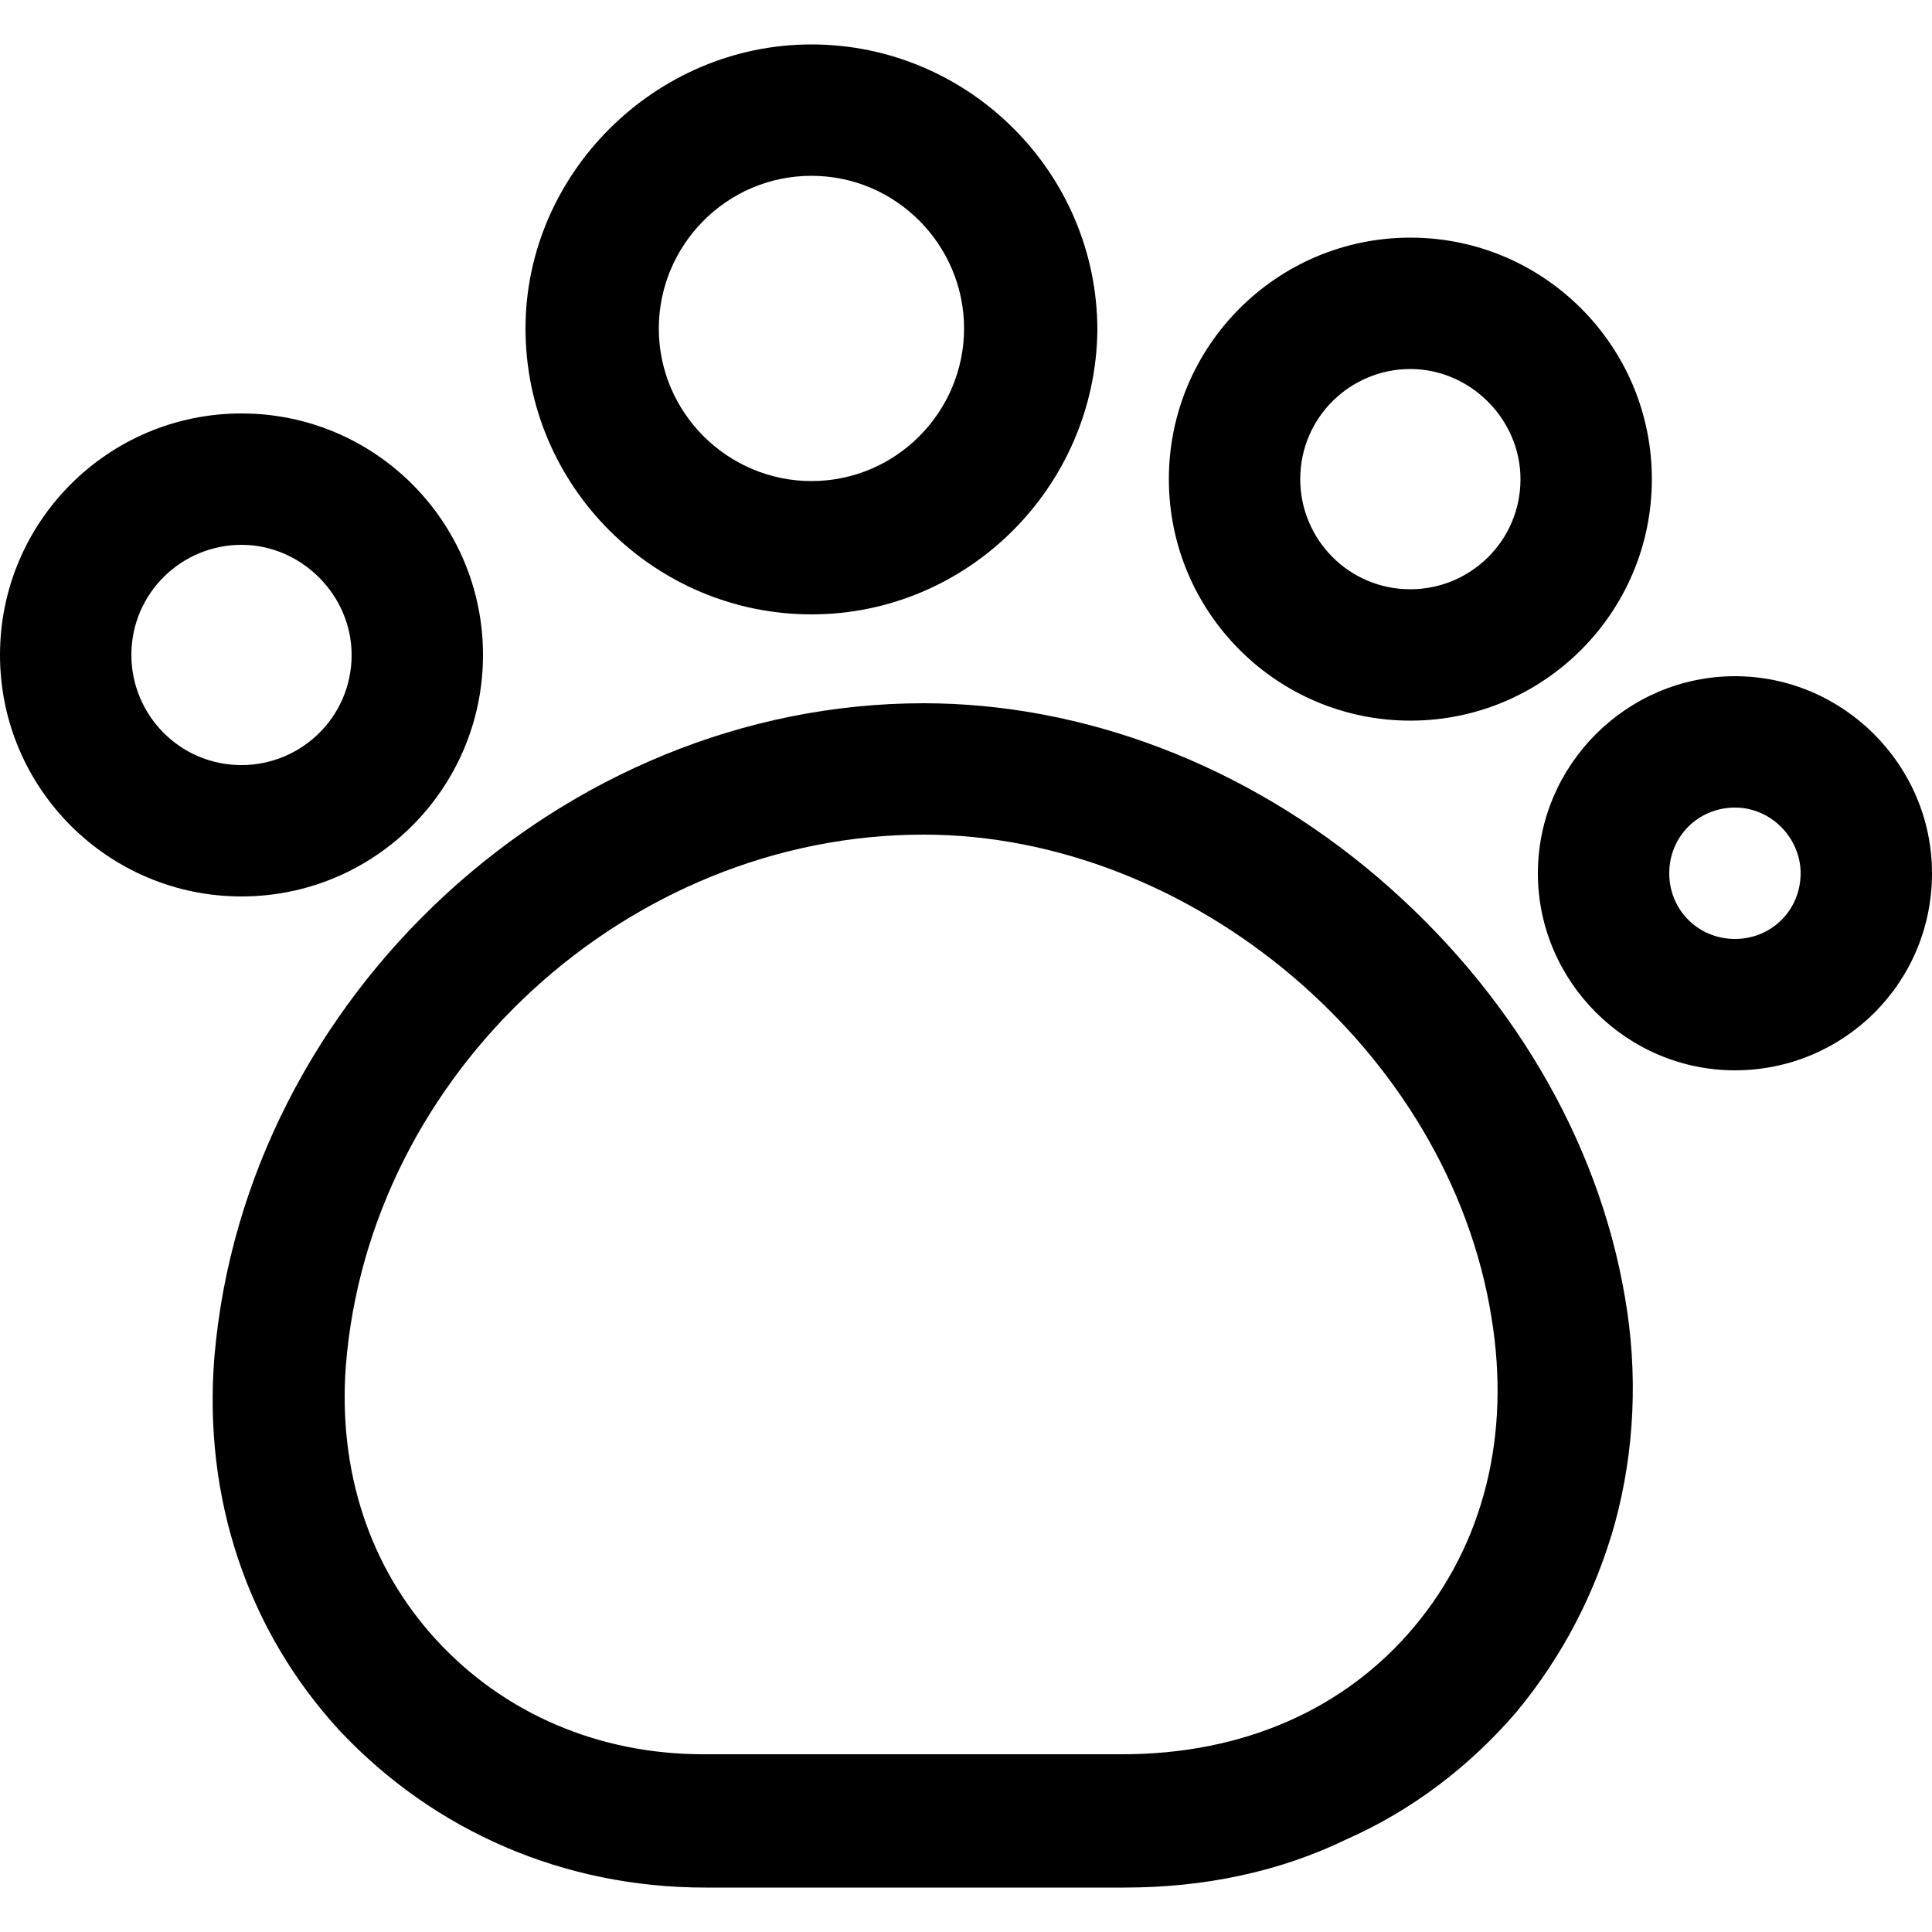 <?xml version="1.0" encoding="utf-8"?>
<!-- Generator: Adobe Illustrator 25.4.1, SVG Export Plug-In . SVG Version: 6.00 Build 0)  -->
<svg version="1.1" id="图层_1" xmlns="http://www.w3.org/2000/svg" xmlns:xlink="http://www.w3.org/1999/xlink" x="0px" y="0px"
	 width="100px" height="100px" viewBox="0 0 100 100" style="enable-background:new 0 0 100 100;" xml:space="preserve">
<g>
	<path d="M58.2,97.7H36.5c-7.3,0-14-2.9-18.9-8.1c-4.8-5.2-7.1-12.1-6.5-19.4l0,0c1.6-18.6,18-33.8,36.7-33.8c8.3,0,16.7,3.2,23.5,9
		s11.4,13.5,12.8,21.7c0.7,4,0.5,8-0.5,11.7c-1,3.6-2.7,6.9-5.1,9.8c-2.4,2.8-5.4,5.1-8.8,6.6C66.2,96.9,62.3,97.7,58.2,97.7z
		 M17.9,70.7c-0.4,5.4,1.2,10.4,4.7,14.2c3.5,3.8,8.4,5.9,13.8,5.9h21.7c6.2,0,11.5-2.3,15.1-6.6c3.6-4.3,5-9.9,4-16
		c-2.2-13.8-15.5-25-29.4-25C32.5,43.2,19.1,55.5,17.9,70.7L17.9,70.7z"/>
	<path d="M42,31.8c-8.1,0-14.8-6.6-14.8-14.8c0-8,6.7-14.7,14.8-14.7s14.8,6.6,14.8,14.8C56.7,25.2,50.1,31.8,42,31.8z M42,9.1
		c-4.4,0-7.9,3.6-7.9,7.9c0,4.4,3.6,7.9,7.9,7.9c4.4,0,7.9-3.6,7.9-7.9S46.4,9.1,42,9.1z"/>
	<path d="M73,37.3c-6.9,0-12.5-5.6-12.5-12.5S66.1,12.3,73,12.3s12.5,5.6,12.5,12.5S79.9,37.3,73,37.3z M73,19.1
		c-3.1,0-5.7,2.5-5.7,5.7c0,3.1,2.5,5.7,5.7,5.7c3.1,0,5.7-2.5,5.7-5.7C78.7,21.7,76.1,19.1,73,19.1z"/>
	<path d="M89.8,55.4c-5.6,0-10.2-4.6-10.2-10.2S84.2,35,89.8,35S100,39.6,100,45.2C100,50.9,95.4,55.4,89.8,55.4z M89.8,41.8
		c-1.9,0-3.4,1.5-3.4,3.4s1.5,3.4,3.4,3.4s3.4-1.5,3.4-3.4C93.2,43.4,91.7,41.8,89.8,41.8z"/>
	<path d="M12.5,46.4C5.6,46.4,0,40.8,0,33.9s5.6-12.5,12.5-12.5S25,27,25,33.9S19.4,46.4,12.5,46.4z M12.5,28.2
		c-3.1,0-5.7,2.5-5.7,5.7c0,3.1,2.5,5.7,5.7,5.7c3.1,0,5.7-2.5,5.7-5.7C18.2,30.8,15.6,28.2,12.5,28.2z"/>
</g>
</svg>
